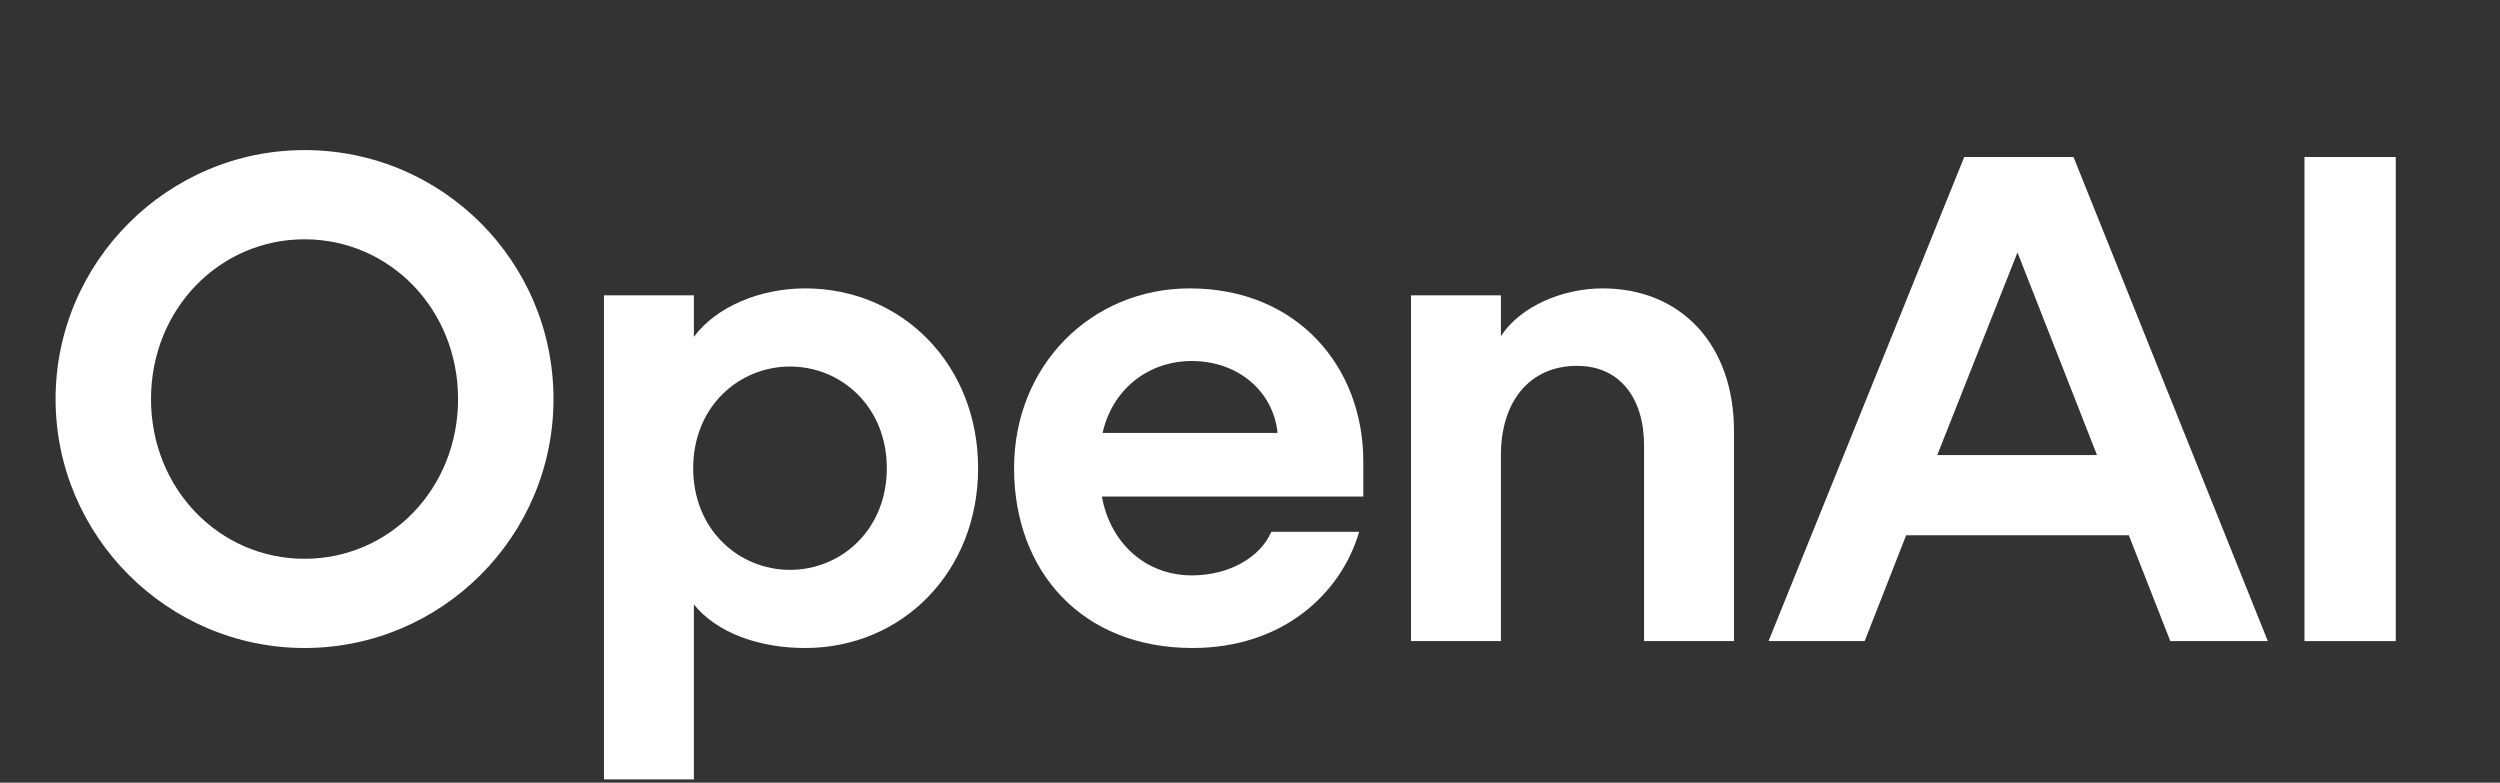 <?xml version="1.0" encoding="UTF-8"?>
<svg xmlns="http://www.w3.org/2000/svg" width="1201" height="376" viewBox="0 0 1201 376" fill="none">
  <rect x="0" y="0" width="1201" height="376" fill="#333333" stroke="none"/>
  <mask id="mask0_2139_340" style="mask-type:luminance" maskUnits="userSpaceOnUse" x="0" y="0" width="1201" height="376">
    <path d="M1201 0H0V376H1201V0Z" fill="white"></path>
  </mask>
  <g mask="url(#mask0_2139_340)">
    <path d="M146.3 72.1C80.52 72.1 26.7 125.92 26.7 191.7C26.7 257.48 80.52 311.3 146.3 311.3C212.08 311.3 265.9 257.812 265.9 191.7C265.9 125.587 212.412 72.1 146.3 72.1ZM146.3 268.443C105.437 268.443 72.546 234.889 72.546 191.7C72.546 148.511 105.437 114.956 146.3 114.956C187.163 114.956 220.053 148.511 220.053 191.7C220.053 234.889 187.163 268.443 146.3 268.443Z" fill="white"></path>
    <path d="M386.826 138.544C365.232 138.544 344.302 147.182 333.338 161.8V141.866H290.149V374.422H333.338V290.37C344.302 303.991 364.567 311.3 386.826 311.3C433.337 311.3 469.882 274.755 469.882 224.922C469.882 175.089 433.337 138.544 386.826 138.544ZM379.517 273.759C354.933 273.759 333.006 254.49 333.006 224.922C333.006 195.354 354.933 176.085 379.517 176.085C404.102 176.085 426.028 195.354 426.028 224.922C426.028 254.49 404.102 273.759 379.517 273.759Z" fill="white"></path>
    <path d="M571.546 138.544C524.371 138.544 487.162 175.421 487.162 224.922C487.162 274.423 519.72 311.3 572.875 311.3C616.396 311.3 644.303 285.054 652.941 255.486H610.749C605.433 267.779 590.483 276.416 572.543 276.416C550.284 276.416 533.341 260.802 529.354 238.543H654.934V221.6C654.934 176.417 623.373 138.544 571.546 138.544ZM529.686 207.979C534.338 187.049 551.613 173.428 572.543 173.428C594.802 173.428 611.745 188.045 613.739 207.979H529.686Z" fill="white"></path>
    <path d="M769.88 138.544C750.611 138.544 730.345 147.182 721.043 161.468V141.866H677.854V307.978H721.043V218.61C721.043 192.696 734.996 175.753 757.587 175.753C778.517 175.753 789.81 191.7 789.81 213.959V307.978H833V206.982C833 165.786 807.75 138.544 769.88 138.544Z" fill="white"></path>
    <path d="M943.62 75.428L849.6 307.984H895.78L915.71 257.154H1022.69L1042.62 307.984H1089.46L996.11 75.428H943.62ZM930.66 218.616L969.2 121.275L1007.4 218.616H930.66Z" fill="white"></path>
    <path d="M1150.92 75.428H1107.07V307.984H1150.92V75.428Z" fill="white"></path>
  </g>
</svg>

